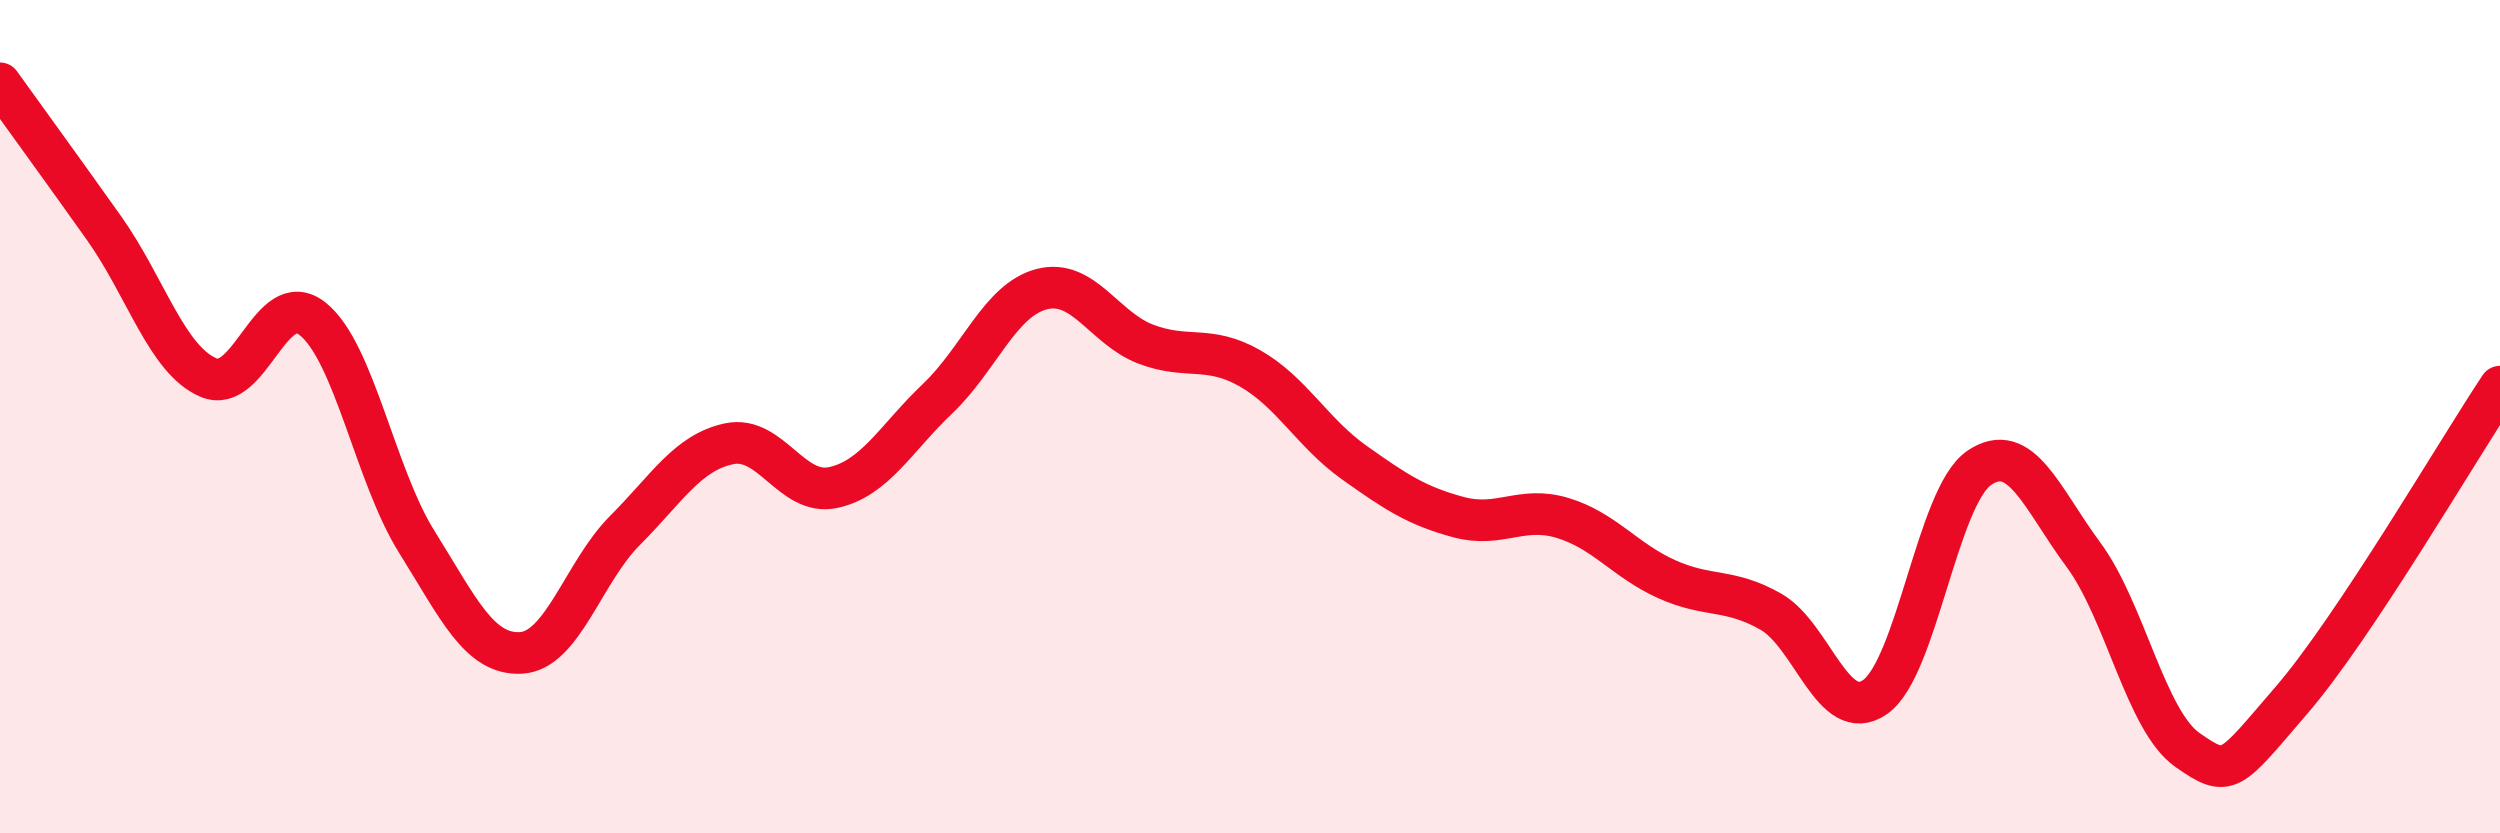 
    <svg width="60" height="20" viewBox="0 0 60 20" xmlns="http://www.w3.org/2000/svg">
      <path
        d="M 0,2 C 0.5,2.7 1.5,4.07 2.5,5.48 C 3.5,6.89 4,8.63 5,9.06 C 6,9.49 6.5,6.86 7.5,7.65 C 8.5,8.44 9,11.4 10,13 C 11,14.6 11.5,15.72 12.5,15.67 C 13.5,15.62 14,13.73 15,12.73 C 16,11.73 16.5,10.86 17.5,10.65 C 18.5,10.44 19,11.92 20,11.7 C 21,11.48 21.5,10.52 22.5,9.57 C 23.5,8.62 24,7.2 25,6.94 C 26,6.68 26.5,7.88 27.5,8.26 C 28.5,8.64 29,8.27 30,8.84 C 31,9.41 31.5,10.39 32.5,11.1 C 33.5,11.81 34,12.14 35,12.41 C 36,12.68 36.5,12.13 37.5,12.43 C 38.5,12.73 39,13.45 40,13.9 C 41,14.35 41.5,14.11 42.5,14.68 C 43.5,15.25 44,17.42 45,16.73 C 46,16.04 46.5,11.91 47.5,11.23 C 48.5,10.55 49,11.96 50,13.31 C 51,14.66 51.5,17.3 52.5,18 C 53.5,18.7 53.5,18.54 55,16.8 C 56.5,15.06 59,10.78 60,9.28L60 20L0 20Z"
        fill="#EB0A25"
        opacity="0.1"
        stroke-linecap="round"
        stroke-linejoin="round"
      />
      <path
        d="M 0,2 C 0.5,2.7 1.5,4.07 2.5,5.48 C 3.5,6.89 4,8.63 5,9.06 C 6,9.49 6.5,6.86 7.5,7.65 C 8.5,8.44 9,11.4 10,13 C 11,14.6 11.5,15.72 12.5,15.67 C 13.5,15.62 14,13.73 15,12.73 C 16,11.73 16.5,10.86 17.5,10.65 C 18.5,10.44 19,11.92 20,11.7 C 21,11.48 21.5,10.52 22.5,9.57 C 23.5,8.62 24,7.2 25,6.94 C 26,6.68 26.5,7.88 27.5,8.26 C 28.5,8.64 29,8.27 30,8.84 C 31,9.41 31.5,10.39 32.5,11.1 C 33.5,11.81 34,12.14 35,12.41 C 36,12.68 36.5,12.13 37.5,12.43 C 38.5,12.73 39,13.45 40,13.9 C 41,14.35 41.5,14.11 42.5,14.68 C 43.5,15.25 44,17.42 45,16.73 C 46,16.04 46.5,11.91 47.5,11.23 C 48.5,10.55 49,11.96 50,13.31 C 51,14.66 51.5,17.3 52.5,18 C 53.5,18.7 53.5,18.54 55,16.8 C 56.5,15.06 59,10.78 60,9.28"
        stroke="#EB0A25"
        stroke-width="1"
        fill="none"
        stroke-linecap="round"
        stroke-linejoin="round"
      />
    </svg>
  